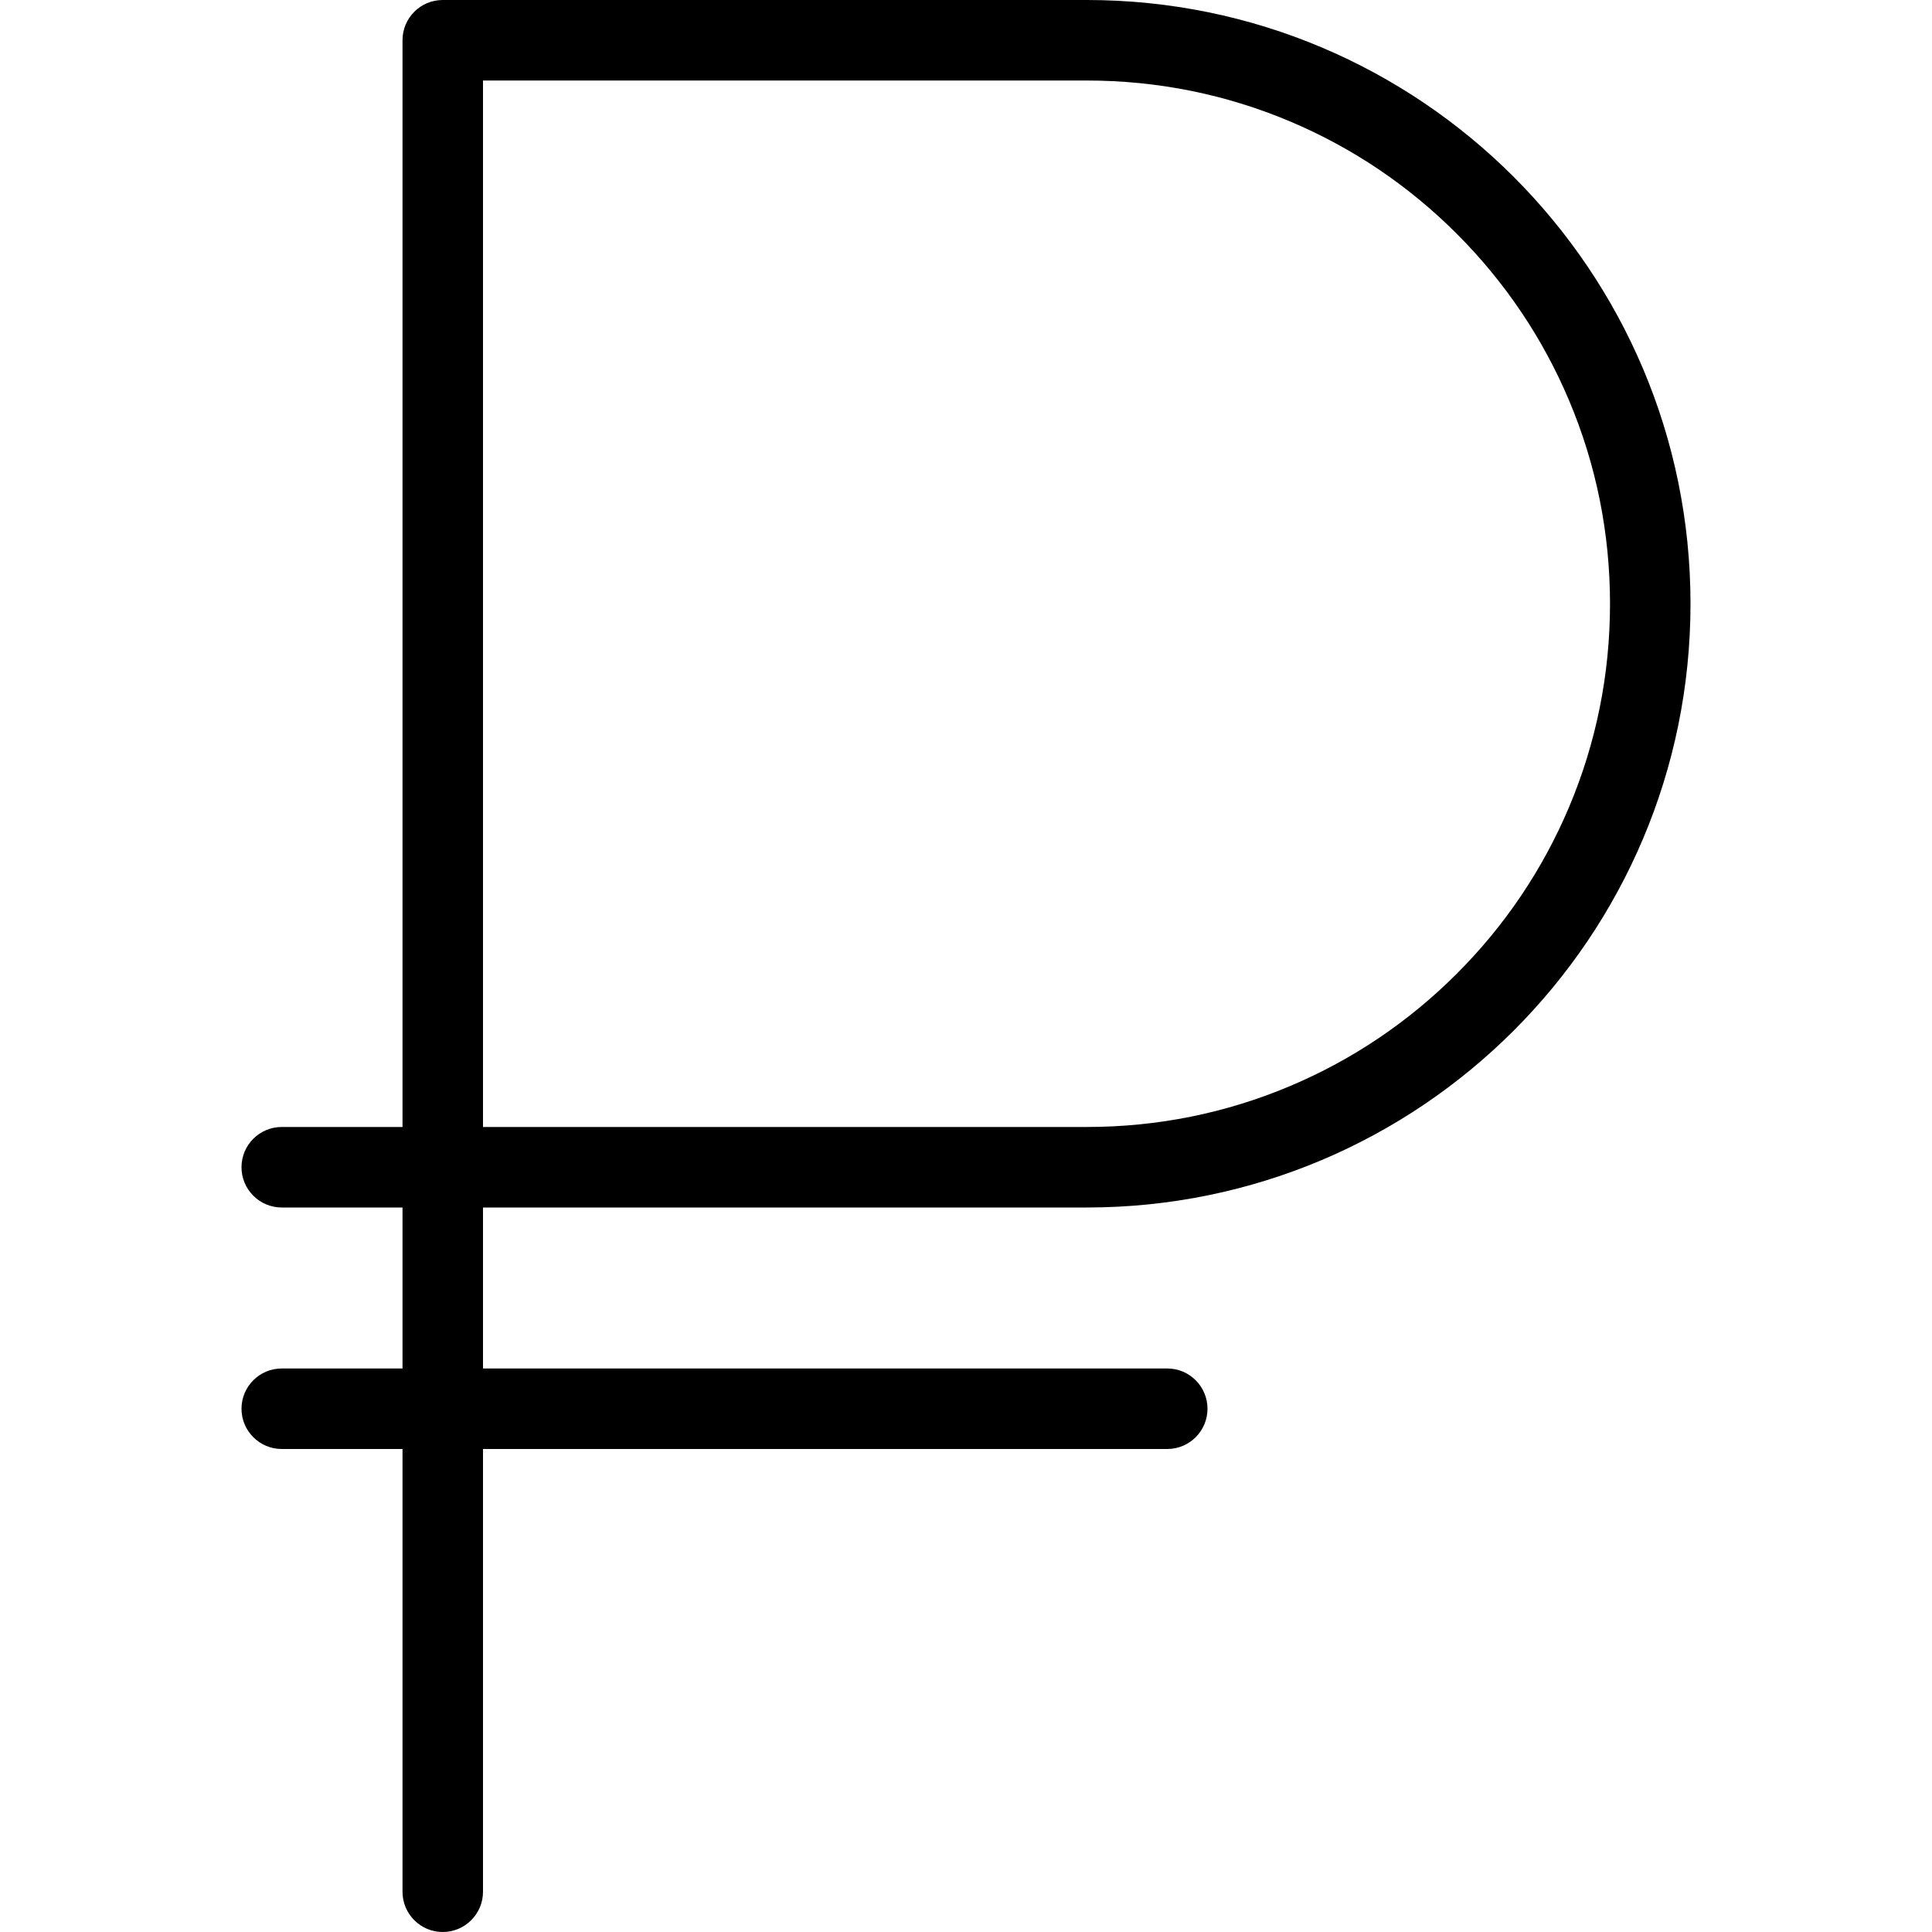 <?xml version="1.0" encoding="UTF-8"?>
<svg xmlns="http://www.w3.org/2000/svg" width="56" height="56" viewBox="0 0 56 56">
  <path d="M31.5 35C41.164 35 49 27.165 49 17.5C49 7.835 41.164 0 31.5 0C31.498 0 31.498 0 31.497 0H12.833C12.188 0 11.667 0.522 11.667 1.166V32.666H8.167C7.523 32.666 7 33.188 7 33.834C7 34.477 7.523 35 8.167 35H11.667V39.666H8.167C7.523 39.666 7 40.188 7 40.834C7 41.477 7.523 42 8.167 42H11.667V54.834C11.667 55.477 12.188 56 12.833 56C13.477 56 14 55.477 14 54.834V42H33.833C34.477 42 35 41.477 35 40.834C35 40.188 34.477 39.666 33.833 39.666H14V35H31.5ZM14 2.334H31.497H31.5C33.549 2.334 35.535 2.734 37.403 3.524C39.209 4.288 40.831 5.382 42.224 6.775C43.618 8.169 44.712 9.792 45.476 11.597C46.266 13.465 46.667 15.452 46.667 17.5C46.667 19.548 46.266 21.535 45.476 23.403C44.712 25.208 43.618 26.831 42.224 28.225C40.831 29.618 39.209 30.712 37.403 31.476C35.535 32.266 33.549 32.666 31.5 32.666H14V2.334Z"></path>
</svg>

